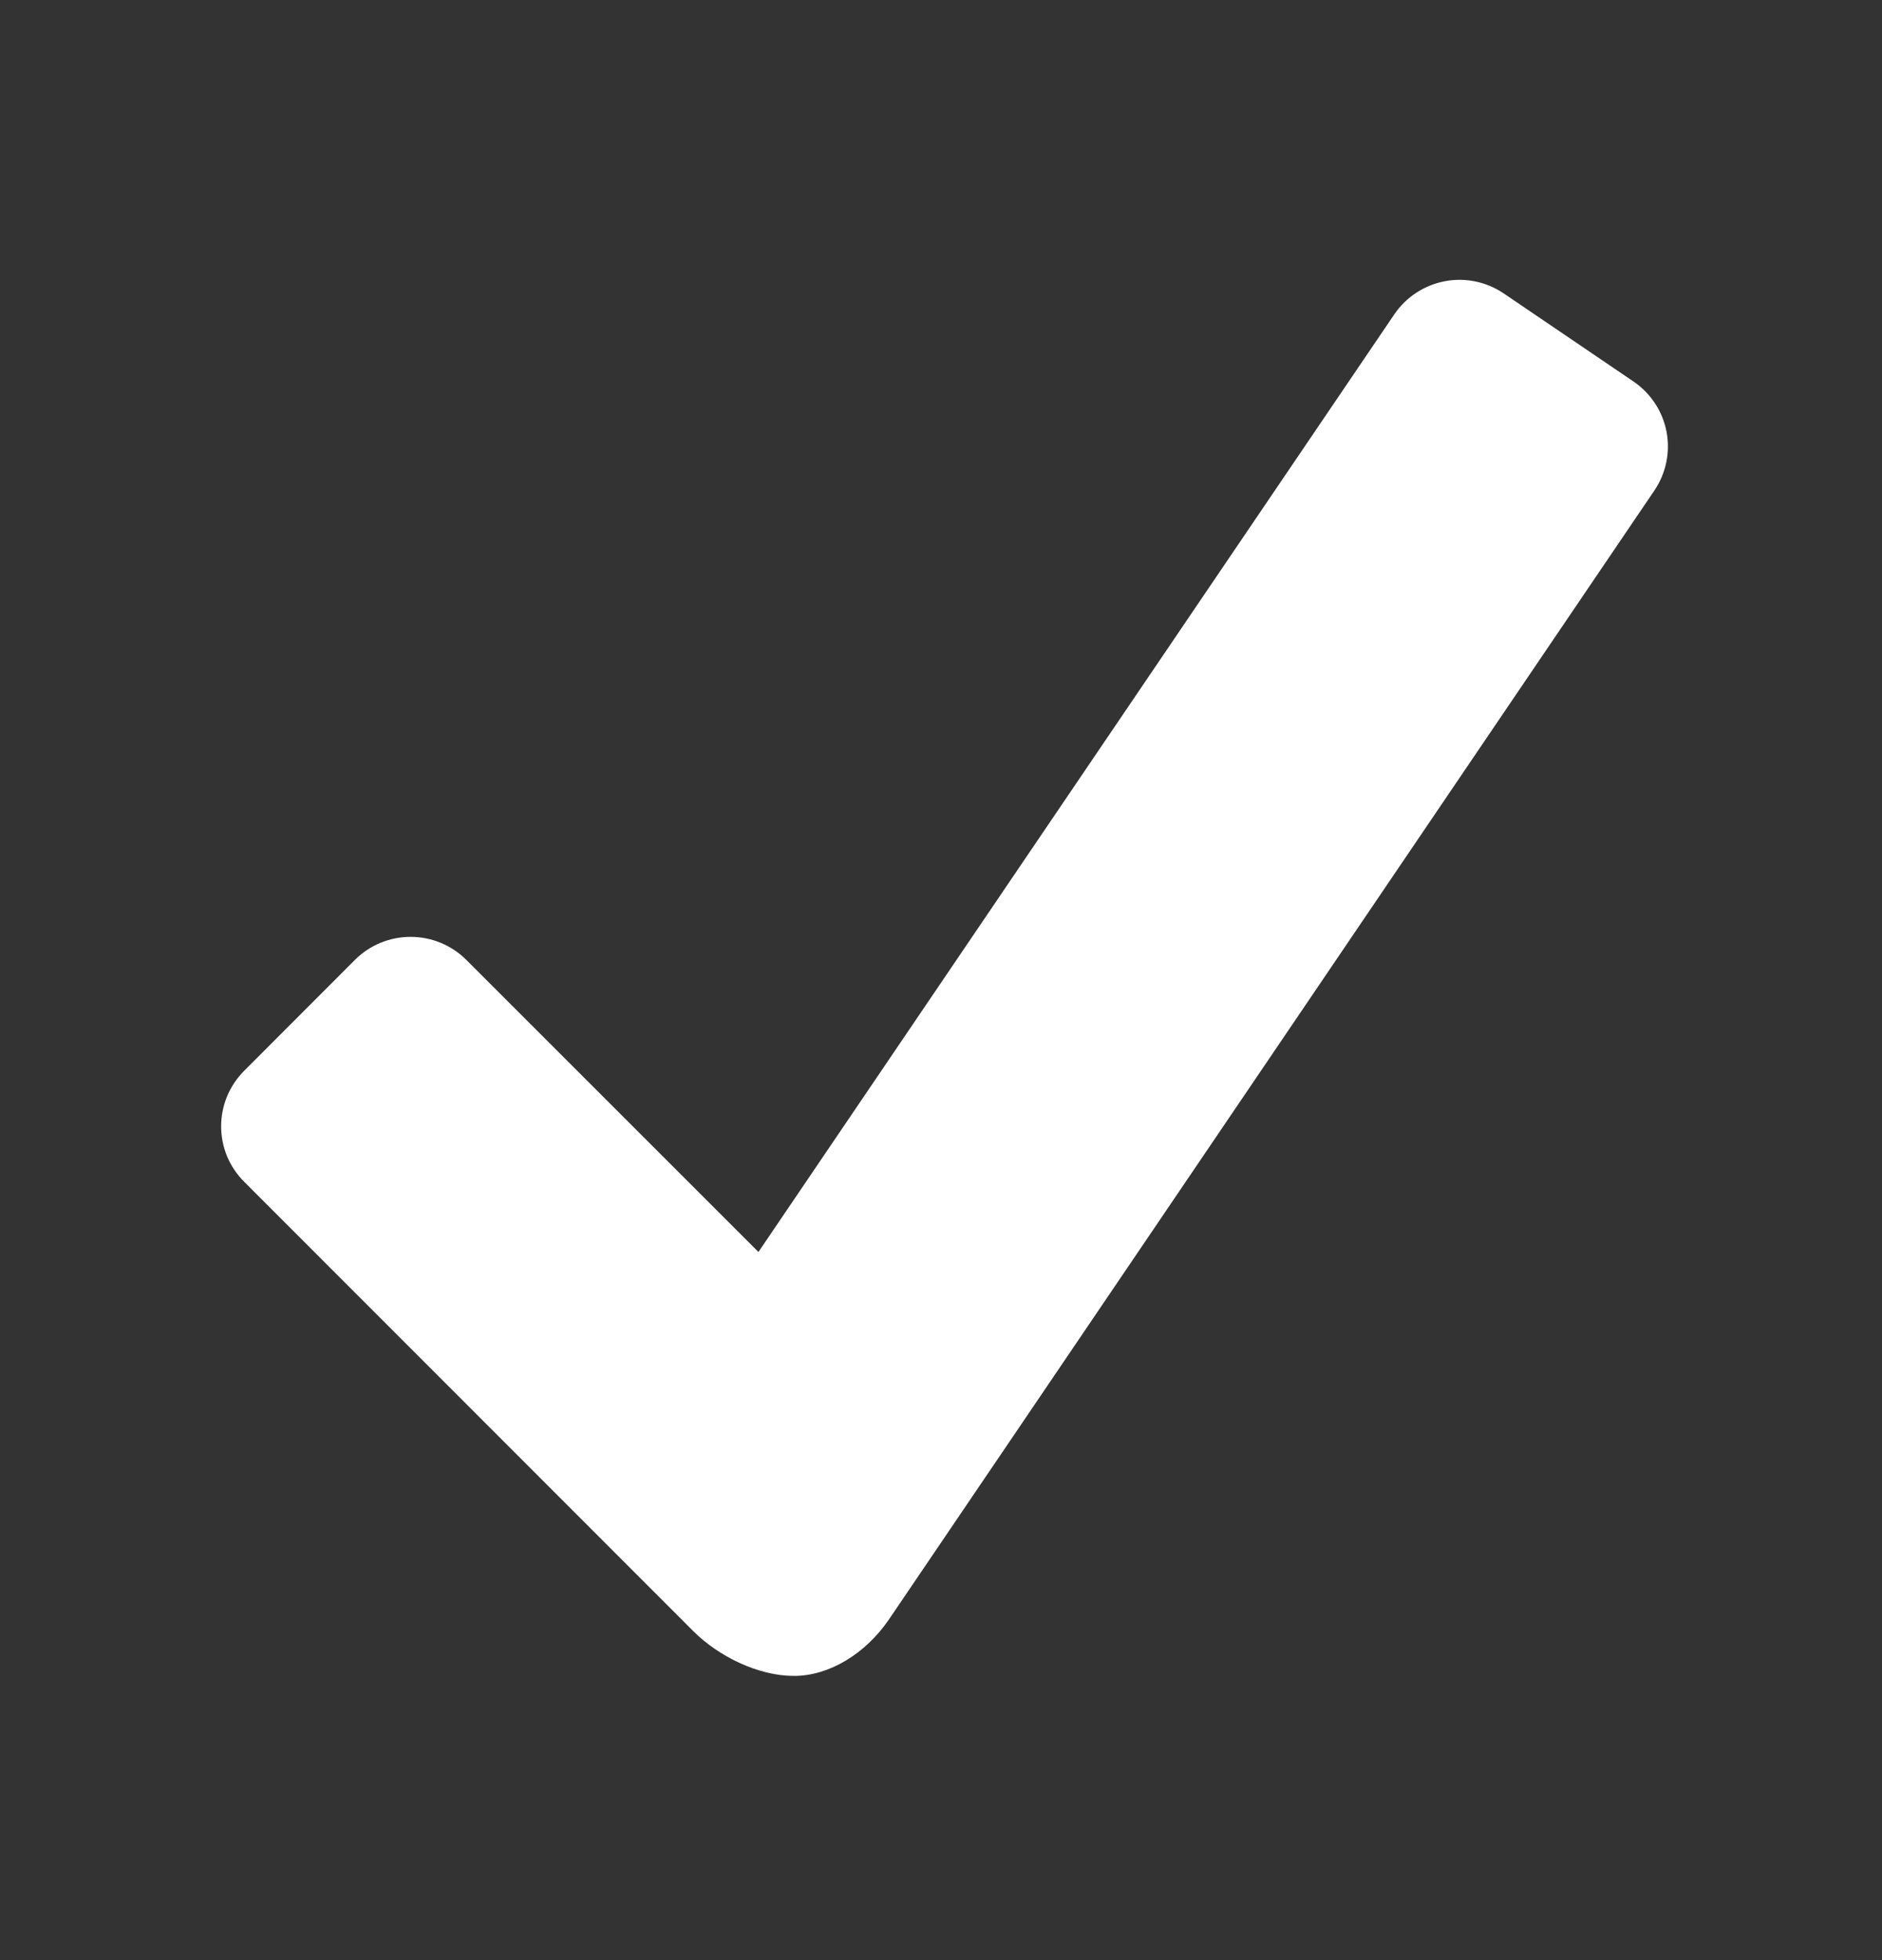 <svg width="24" height="25" viewBox="0 0 24 25" fill="none" xmlns="http://www.w3.org/2000/svg">
<rect x="0" y="0" width="24" height="25" fill="#333333" stroke="none"/>
<path d="M20.831 4.866L19.174 3.741C18.954 3.593 18.685 3.537 18.424 3.587C18.164 3.637 17.933 3.787 17.783 4.006L9.672 15.968L5.944 12.24C5.755 12.053 5.501 11.949 5.236 11.949C4.971 11.949 4.717 12.053 4.529 12.24L3.114 13.657C3.021 13.75 2.947 13.861 2.896 13.982C2.846 14.104 2.82 14.234 2.82 14.365C2.82 14.497 2.846 14.627 2.896 14.749C2.947 14.87 3.021 14.98 3.114 15.073L8.845 20.808C9.167 21.128 9.671 21.375 10.125 21.375C10.579 21.375 11.037 21.089 11.332 20.661L21.098 6.255C21.246 6.036 21.302 5.766 21.252 5.505C21.202 5.245 21.05 5.015 20.831 4.866Z" fill="white"/>
</svg>

